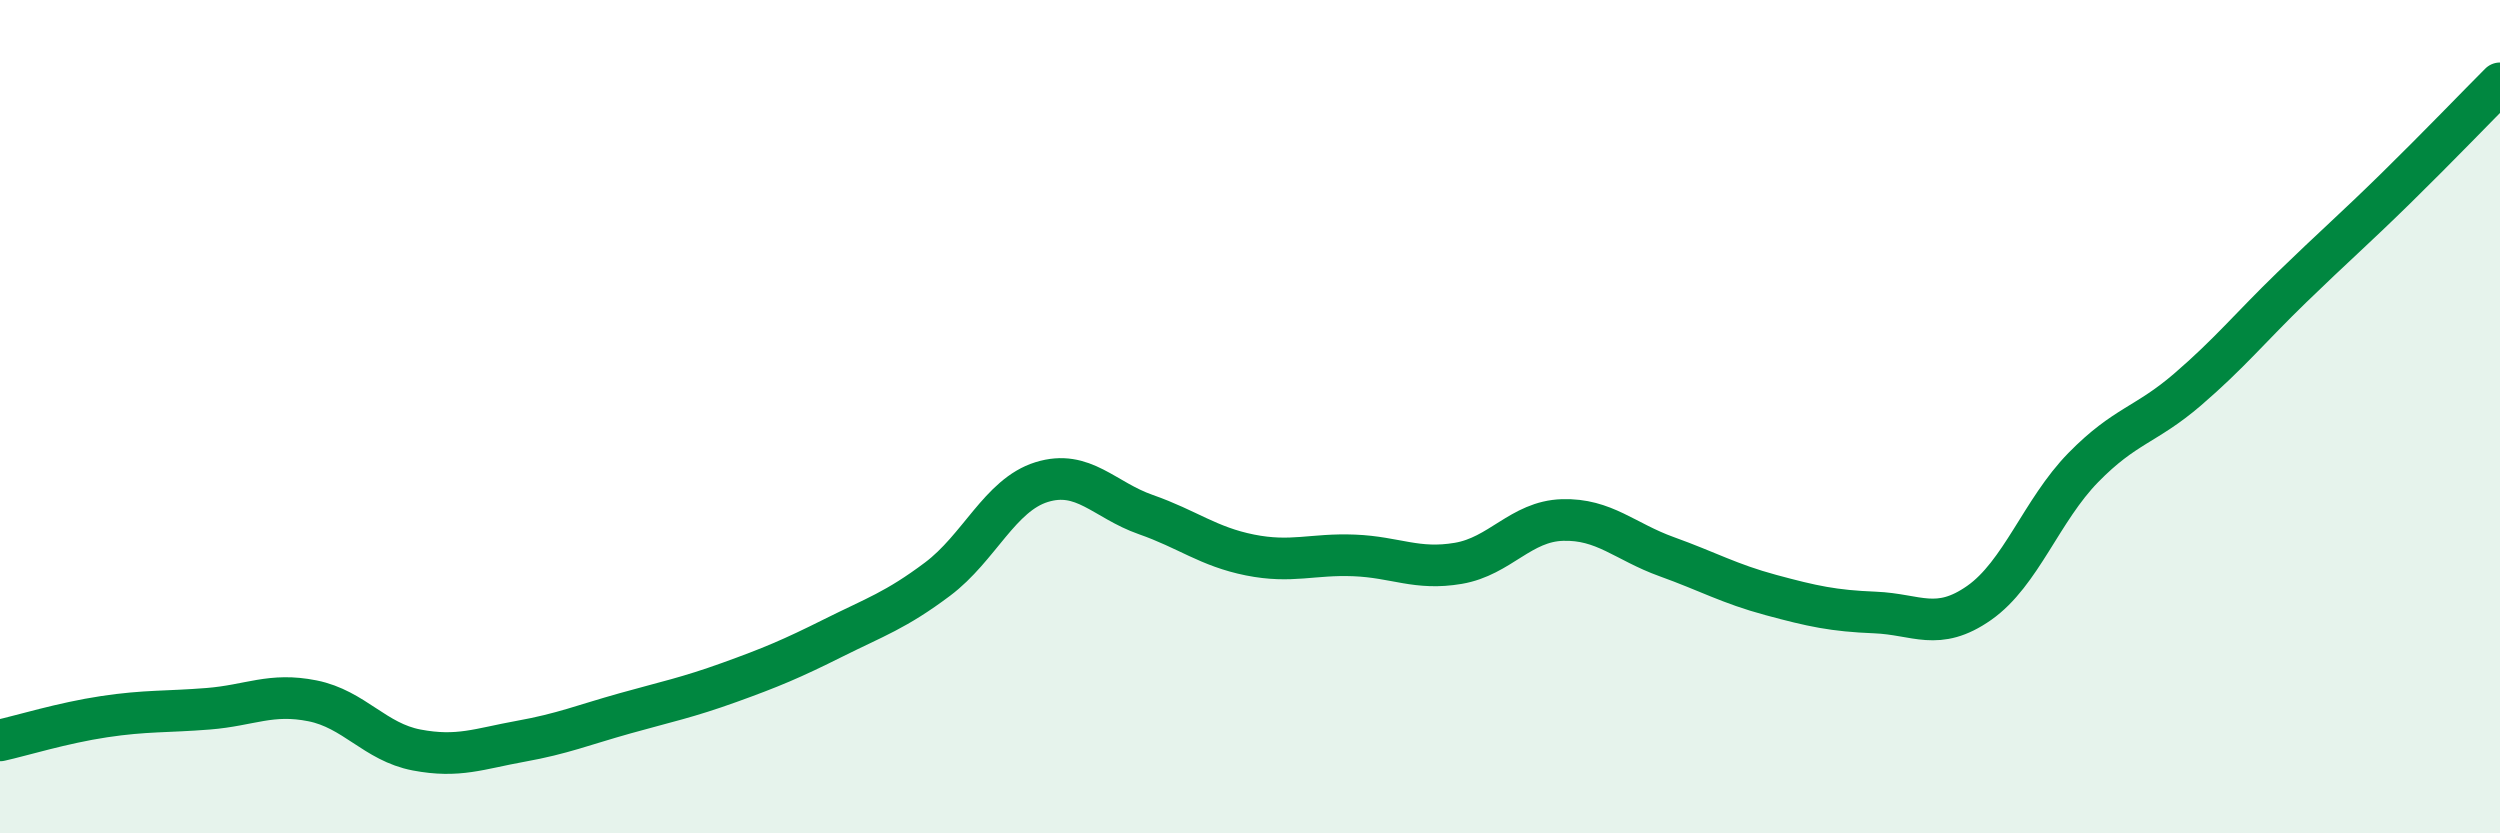 
    <svg width="60" height="20" viewBox="0 0 60 20" xmlns="http://www.w3.org/2000/svg">
      <path
        d="M 0,17.77 C 0.5,17.66 1.5,17.35 2.5,17.2 C 3.5,17.05 4,17.09 5,17.01 C 6,16.93 6.5,16.62 7.5,16.82 C 8.5,17.02 9,17.81 10,18 C 11,18.19 11.5,17.97 12.5,17.79 C 13.5,17.61 14,17.4 15,17.12 C 16,16.84 16.5,16.74 17.5,16.38 C 18.5,16.02 19,15.81 20,15.31 C 21,14.81 21.5,14.65 22.5,13.9 C 23.5,13.15 24,11.88 25,11.57 C 26,11.26 26.5,12 27.5,12.35 C 28.5,12.7 29,13.12 30,13.32 C 31,13.52 31.5,13.29 32.5,13.33 C 33.5,13.37 34,13.69 35,13.52 C 36,13.35 36.5,12.51 37.5,12.48 C 38.5,12.45 39,13 40,13.36 C 41,13.72 41.5,14.01 42.5,14.28 C 43.5,14.55 44,14.66 45,14.7 C 46,14.74 46.5,15.17 47.5,14.47 C 48.5,13.77 49,12.24 50,11.22 C 51,10.2 51.5,10.21 52.5,9.35 C 53.5,8.49 54,7.87 55,6.9 C 56,5.93 56.5,5.5 57.5,4.52 C 58.5,3.54 59.5,2.5 60,2L60 20L0 20Z"
        fill="#008740"
        opacity="0.1"
        stroke-linecap="round"
        stroke-linejoin="round"
      />
      <path
        d="M 0,17.77 C 0.5,17.66 1.5,17.35 2.5,17.2 C 3.5,17.05 4,17.09 5,17.01 C 6,16.93 6.5,16.62 7.5,16.82 C 8.5,17.02 9,17.81 10,18 C 11,18.19 11.5,17.97 12.5,17.79 C 13.5,17.61 14,17.4 15,17.12 C 16,16.84 16.5,16.74 17.5,16.38 C 18.5,16.02 19,15.81 20,15.31 C 21,14.81 21.5,14.65 22.5,13.9 C 23.5,13.15 24,11.88 25,11.57 C 26,11.26 26.5,12 27.5,12.35 C 28.5,12.7 29,13.12 30,13.32 C 31,13.52 31.5,13.29 32.5,13.33 C 33.5,13.37 34,13.69 35,13.52 C 36,13.35 36.5,12.51 37.5,12.48 C 38.5,12.45 39,13 40,13.36 C 41,13.72 41.5,14.01 42.5,14.28 C 43.5,14.55 44,14.66 45,14.7 C 46,14.74 46.5,15.17 47.5,14.47 C 48.5,13.77 49,12.24 50,11.22 C 51,10.2 51.5,10.21 52.5,9.35 C 53.5,8.49 54,7.87 55,6.9 C 56,5.93 56.5,5.5 57.5,4.52 C 58.5,3.54 59.5,2.5 60,2"
        stroke="#008740"
        stroke-width="1"
        fill="none"
        stroke-linecap="round"
        stroke-linejoin="round"
      />
    </svg>
  
